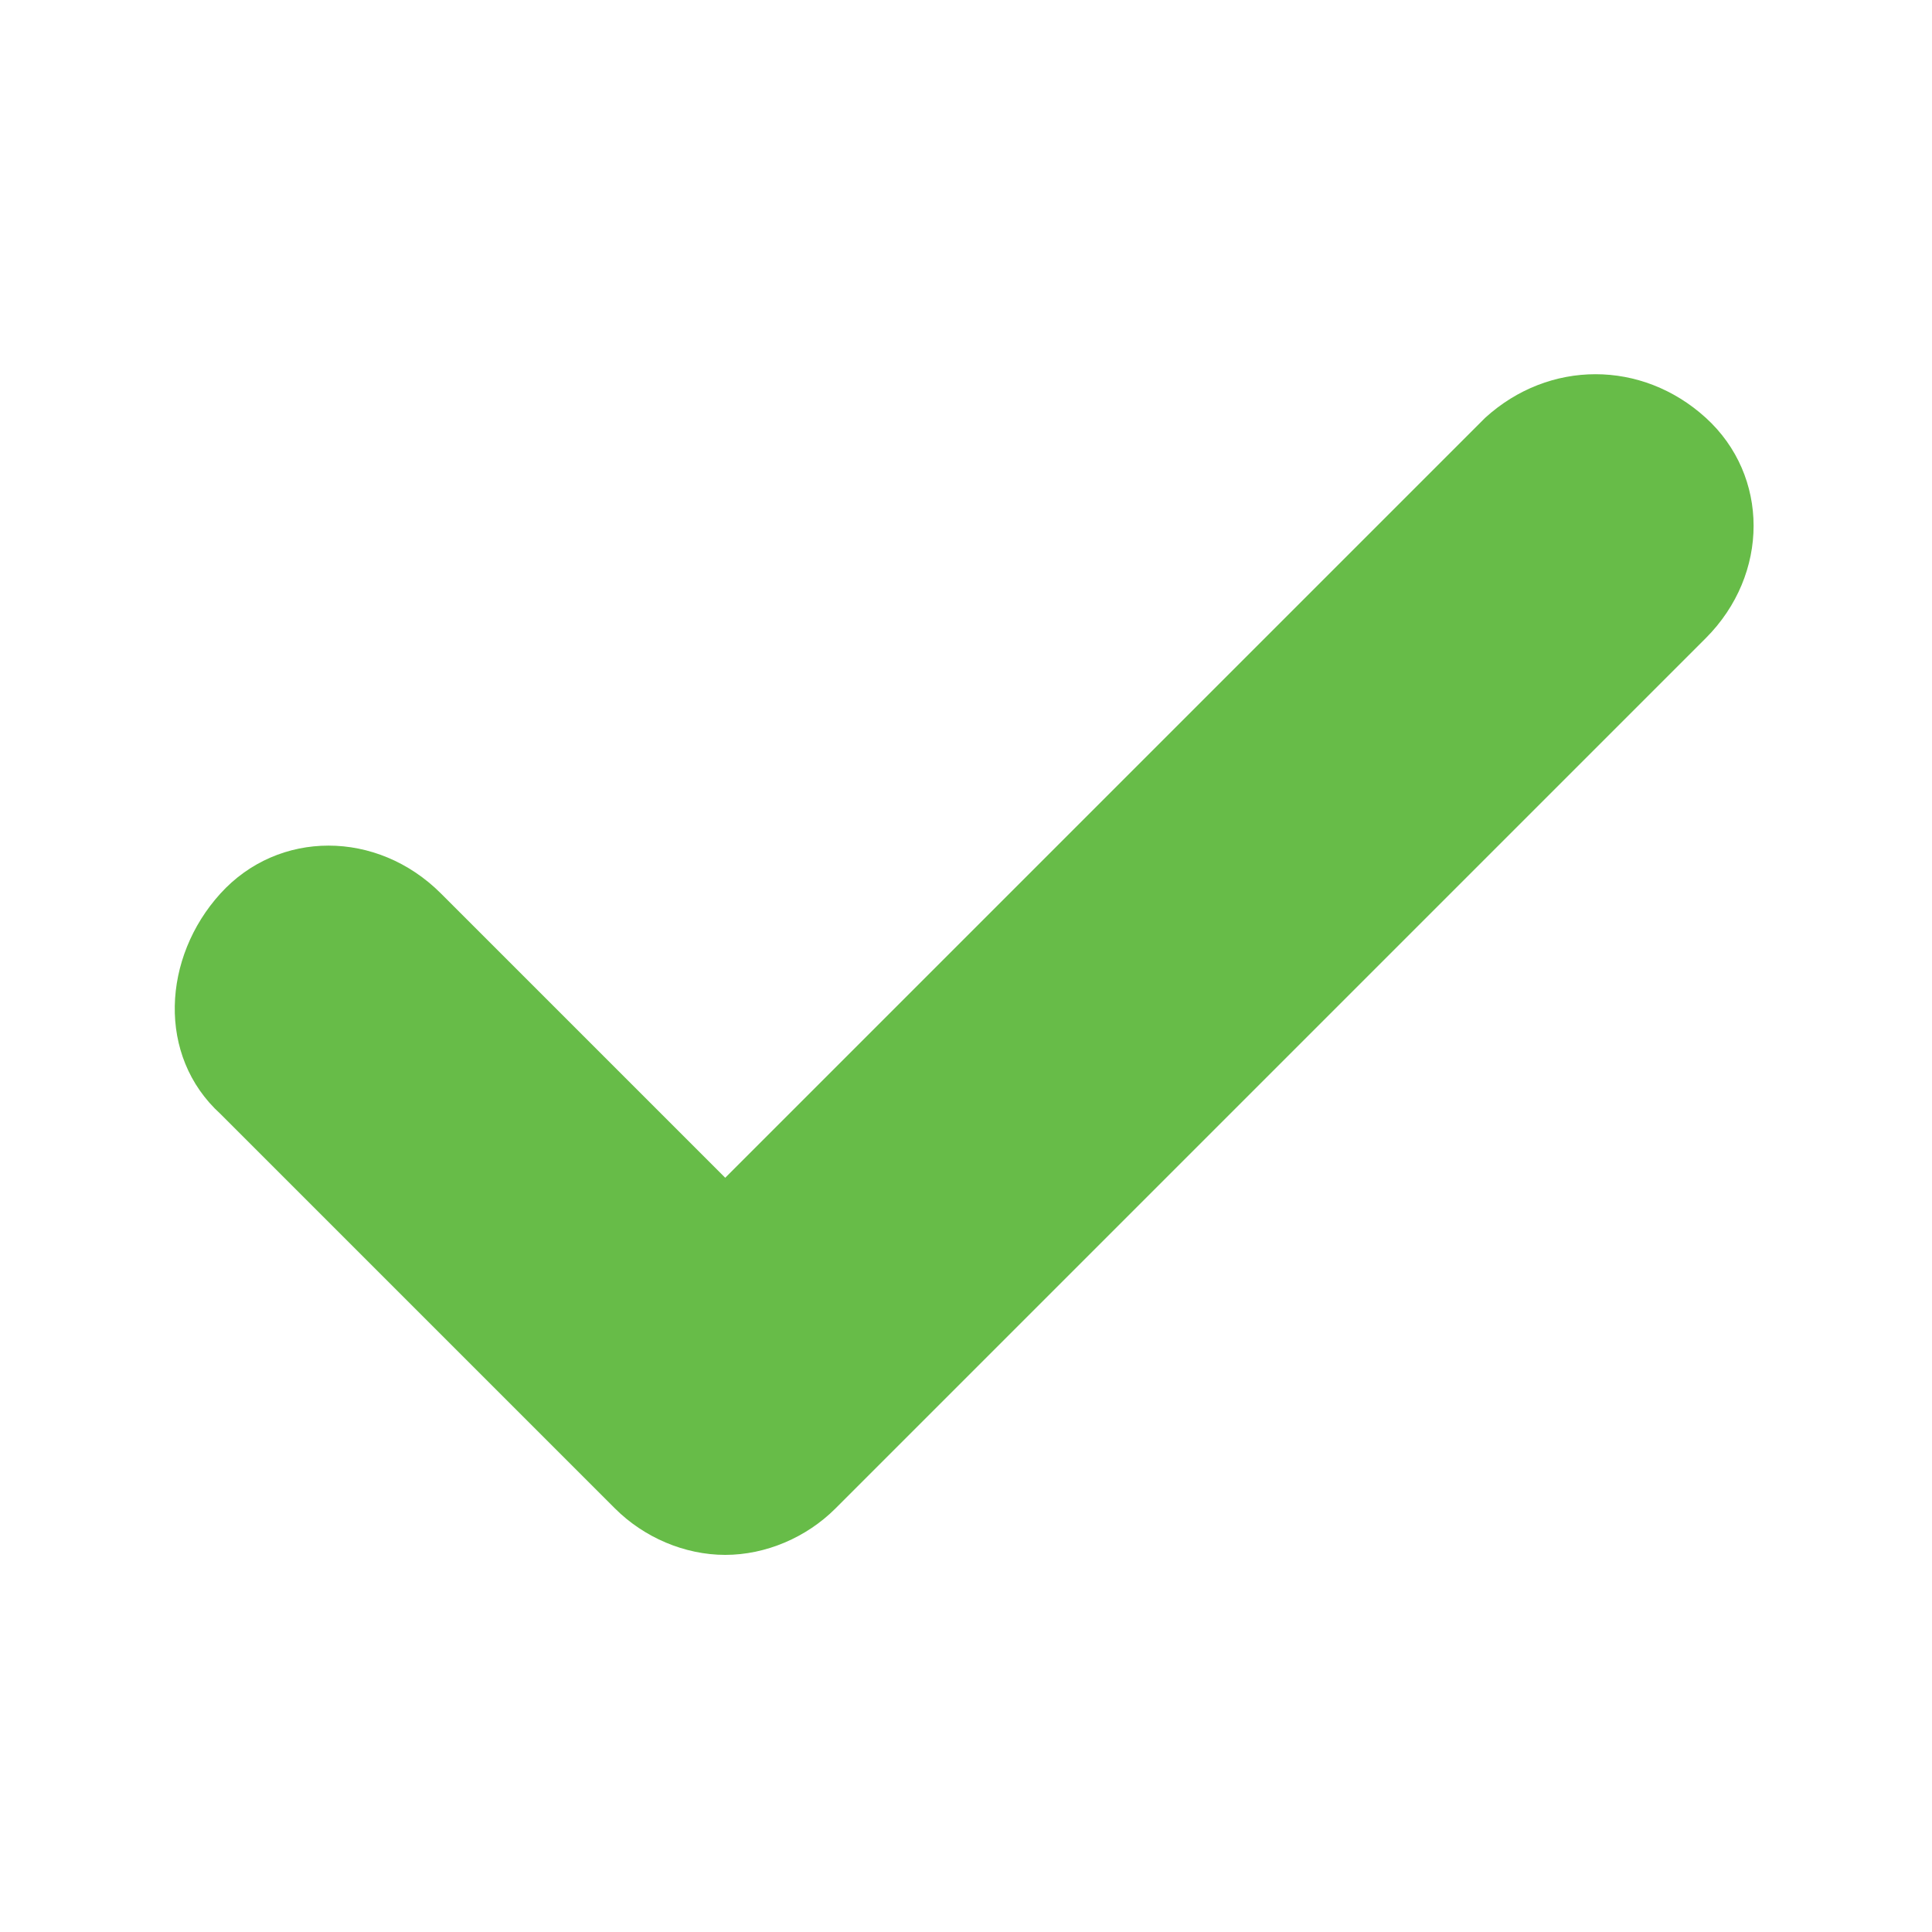 <?xml version="1.0" encoding="utf-8"?>
<!-- Generator: Adobe Illustrator 28.0.0, SVG Export Plug-In . SVG Version: 6.00 Build 0)  -->
<svg version="1.1" id="Layer_1" xmlns="http://www.w3.org/2000/svg" xmlns:xlink="http://www.w3.org/1999/xlink" x="0px" y="0px"
	 viewBox="0 0 33.3 33.3" style="enable-background:new 0 0 33.3 33.3;" xml:space="preserve">
<style type="text/css">
	.st0{fill:#67BC48;}
</style>
<path class="st0" d="M25.6,7.2L12.5,20.3l-4.9-4.9c-1.1-1.1-2.8-1.1-3.8,0s-1.1,2.8,0,3.8l6.8,6.8c0.5,0.5,1.2,0.8,1.9,0.8
	s1.4-0.3,1.9-0.8l15-15c1.1-1.1,1.1-2.8,0-3.8S26.7,6.2,25.6,7.2L25.6,7.2z"/>
</svg>

